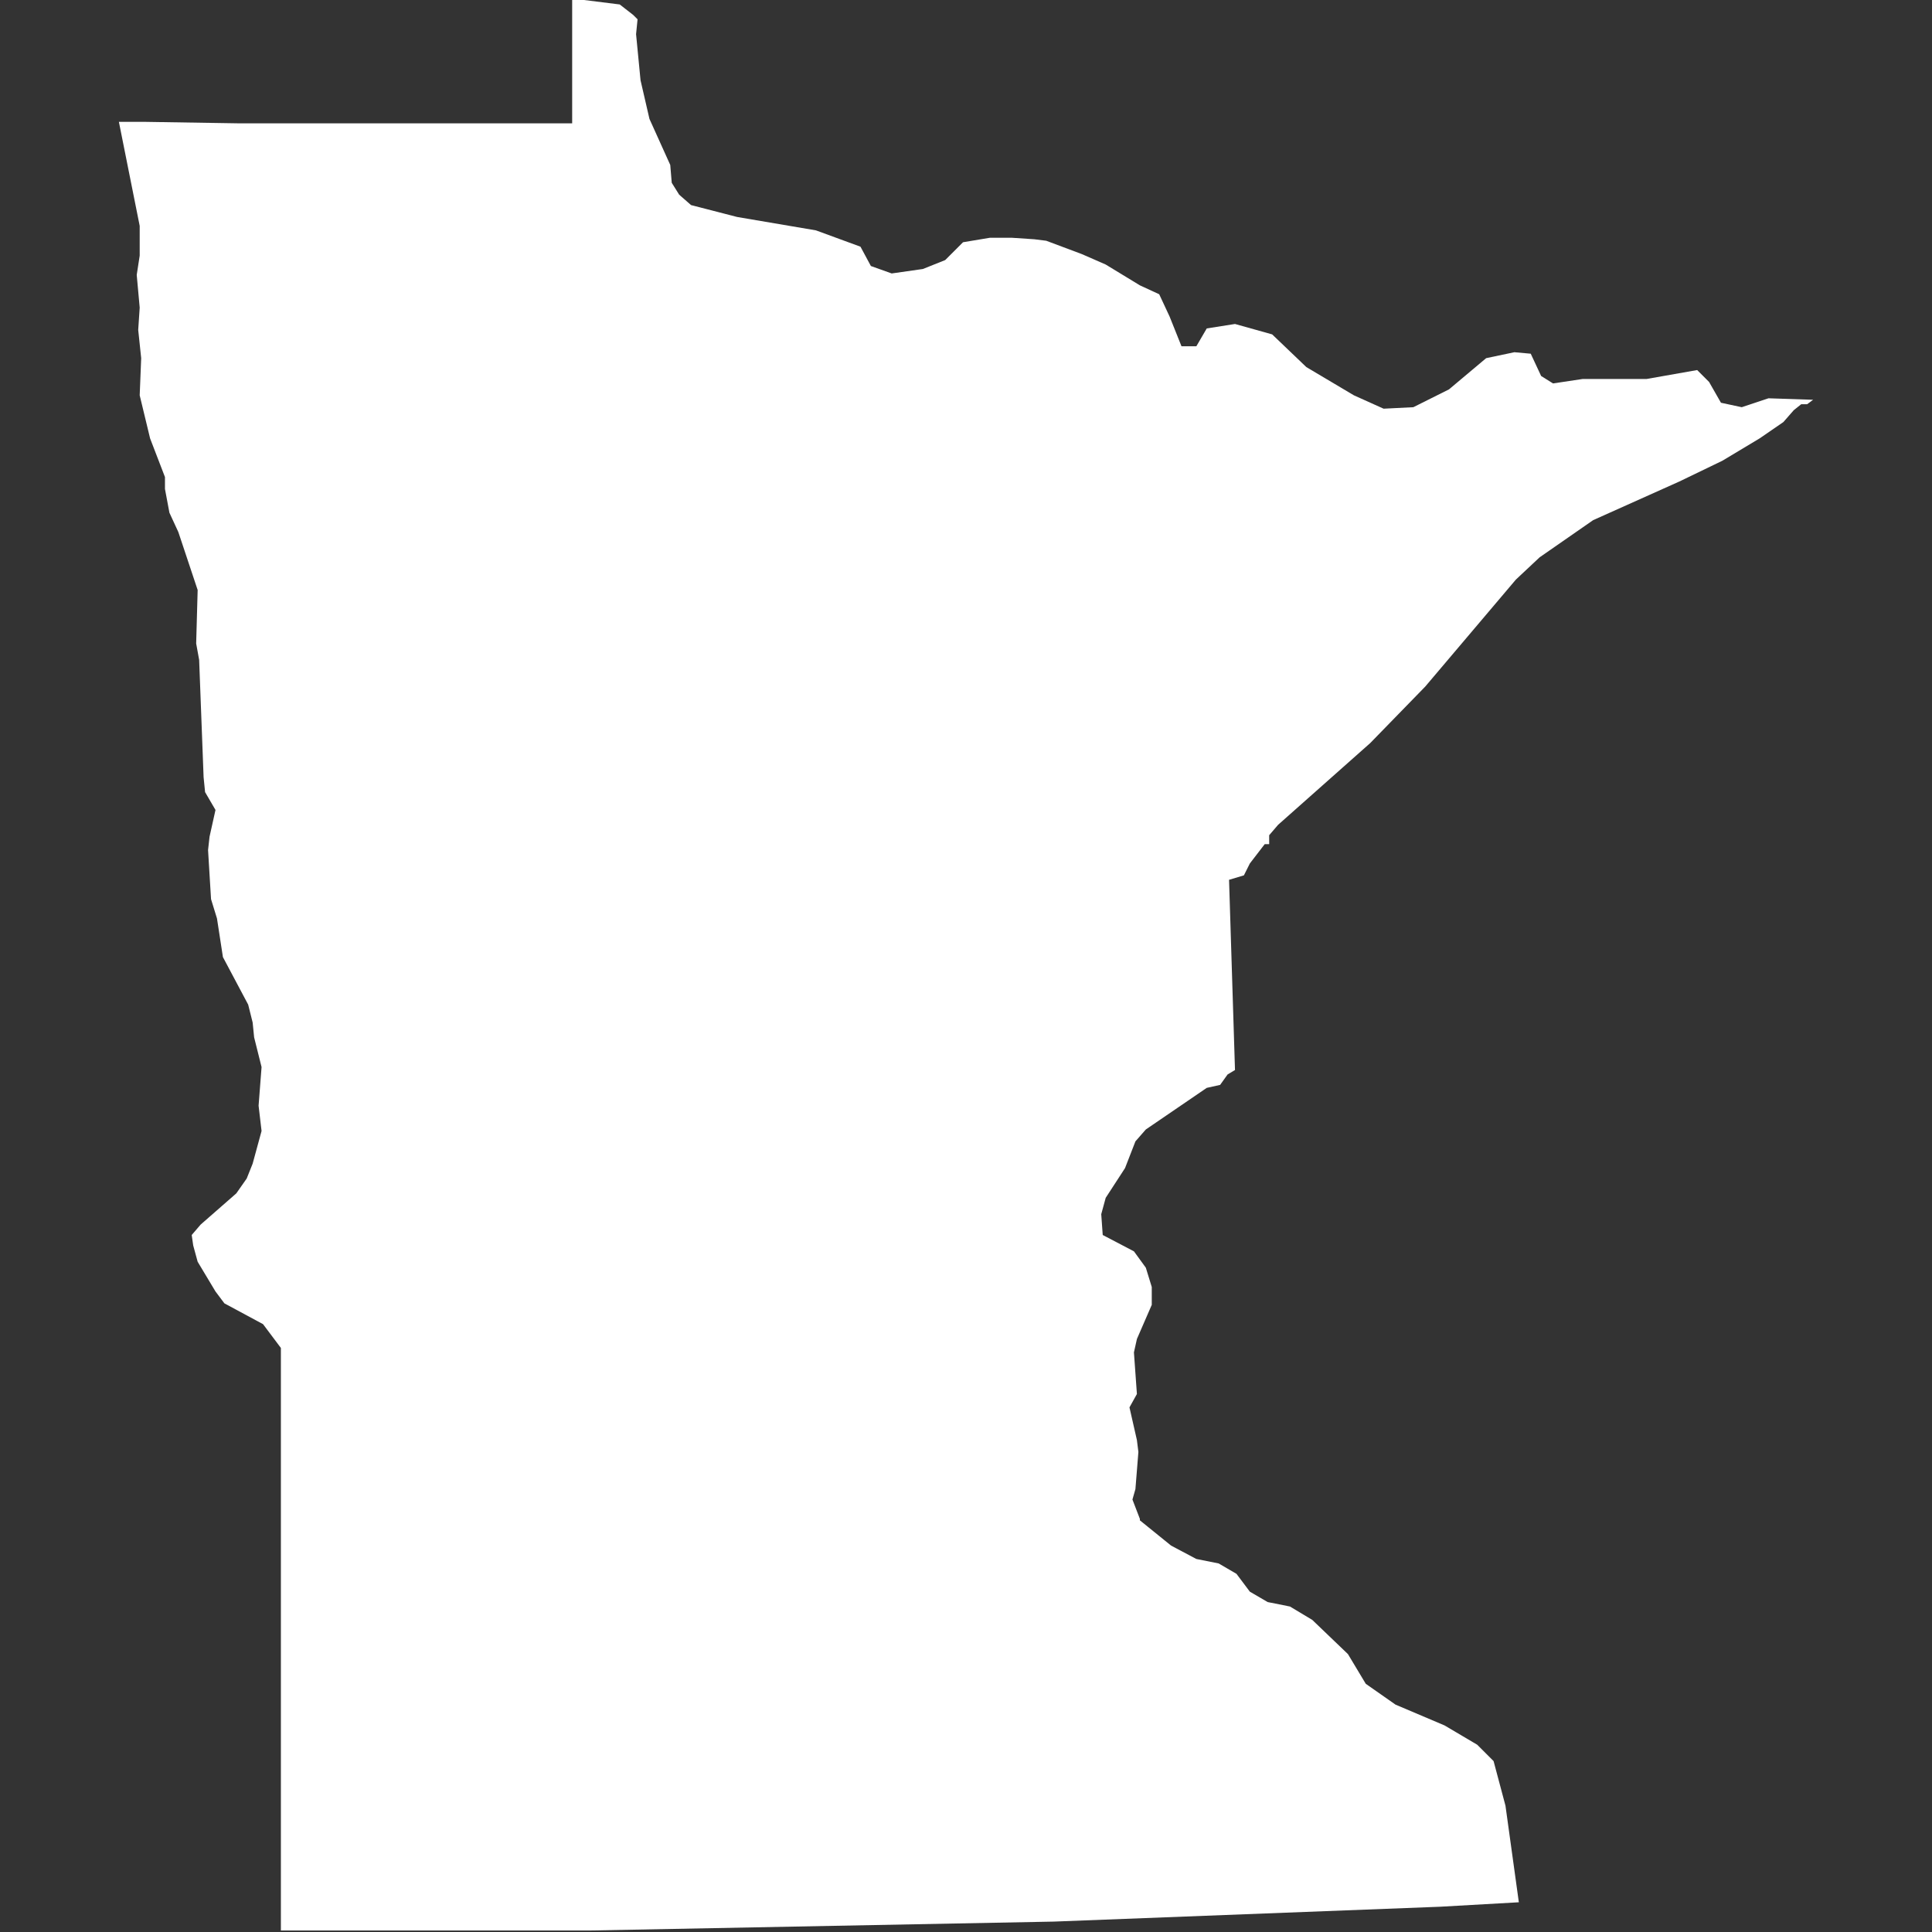 <?xml version="1.0" encoding="utf-8"?>
<!-- Generator: Adobe Illustrator 19.0.1, SVG Export Plug-In . SVG Version: 6.00 Build 0)  -->
<svg version="1.1" id="Layer_1" xmlns="http://www.w3.org/2000/svg" xmlns:xlink="http://www.w3.org/1999/xlink" x="0px" y="0px"
	 viewBox="0 0 130 130" enable-background="new 0 0 130 130" xml:space="preserve">
<rect x="0" y="0" width="130" height="130" fill="#333333" stroke="none"/>
<path id="US-MN" fill="#FFFFFF" d="M64.8,16.3l1.8-0.3l1.5,0l1.5,0.1l0.8,0.1l2.4,0.9l1.6,0.7l2.3,1.4l1.3,0.6l0.7,1.5l0.8,2l1,0
	l0.7-1.2l1.9-0.3l2.5,0.7l2.3,2.2l3.2,1.9l2,0.9l2-0.1l2.4-1.2l2.5-2.1l1.9-0.4l1.1,0.1l0.7,1.5l0.8,0.5l2-0.3l4.3,0l3.4-0.6
	l0.8,0.8l0.8,1.4l1.4,0.3l1.8-0.6l3,0.1l-0.4,0.3l-0.4,0l-0.5,0.4l-0.7,0.8l-1.6,1.1l-2.5,1.5l-2.9,1.4l-5.8,2.6l-3.6,2.5l-1.6,1.5
	l-6.1,7.2l-3.7,3.8L86,55.5l-0.6,0.7l0,0.6h-0.3l-1,1.3l-0.4,0.8l-1,0.3l0.1,3.2l0.1,3.2l0.1,3.2l0.1,3.2l-0.5,0.3L82.1,73l-0.9,0.2
	L77.1,76l-0.7,0.8l-0.7,1.8l-1.3,2l-0.3,1.1l0.1,1.4l2.1,1.1l0.8,1.1l0.4,1.3l0,1.2l-1,2.3l-0.2,0.9l0.2,2.8l-0.5,0.9l0.5,2.2
	l0.1,0.8l-0.2,2.5l-0.2,0.7l0.5,1.3l0,0.1l2.1,1.7l1.7,0.9l1.5,0.3l1.2,0.7l0.9,1.2l1.2,0.7l1.5,0.3l1.5,0.9l2.4,2.3l1.2,2l2,1.4
	l3.3,1.4l2.2,1.3l1.1,1.1l0.8,3l0.9,6.5l-5.3,0.3l-5.2,0.2l-5.2,0.2l-5.2,0.2l-5.2,0.2l-5.2,0.2l-5.2,0.1l-5.2,0.1l-5.2,0.1
	l-5.2,0.1l-5.2,0.1l-5.2,0.1l-5.2,0l-5.2,0h-5.2l-5.2,0l0-4.9l0-4.9l0-4.9l0-4.9l0-4.9l0-4.9l0-4.9l0-4.9l-1.2-1.6l-2.6-1.4
	l-0.6-0.8l-1.2-2L13,83.8l-0.1-0.7l0.6-0.7l2.4-2.1l0.7-1l0.4-1l0.6-2.2l-0.2-1.7l0.2-2.6l-0.5-2l-0.1-1l-0.3-1.2L15,64.4l-0.4-2.6
	l-0.4-1.3L14,57.2l0.1-0.9l0.4-1.8l-0.7-1.2l-0.1-1l-0.3-7.9l-0.2-1.1l0.1-3.6L12,35.8l-0.6-1.3l-0.3-1.6l0-0.8l-1-2.6l-0.7-2.9
	l0.1-2.5l-0.2-1.9l0.1-1.5l-0.2-2.2l0.2-1.3l0-2l-1.4-7l1.8,0l6.3,0.1l6.3,0h6.3l6.3,0h3.5l0-4.7l0-3.7l3.2,0.4l0.9,0.7l0.3,0.3
	l-0.1,1l0.3,3.1l0.6,2.6l1.4,3.1v0l0.1,1.2l0.5,0.8l0.8,0.7l3.1,0.8l5.3,0.9l3,1.1l0.7,1.3l1.4,0.5l2.1-0.3l1.5-0.6L64.8,16.3z
	 M64.8,16.3L64.8,16.3L64.8,16.3L64.8,16.3z"/>
</svg>
